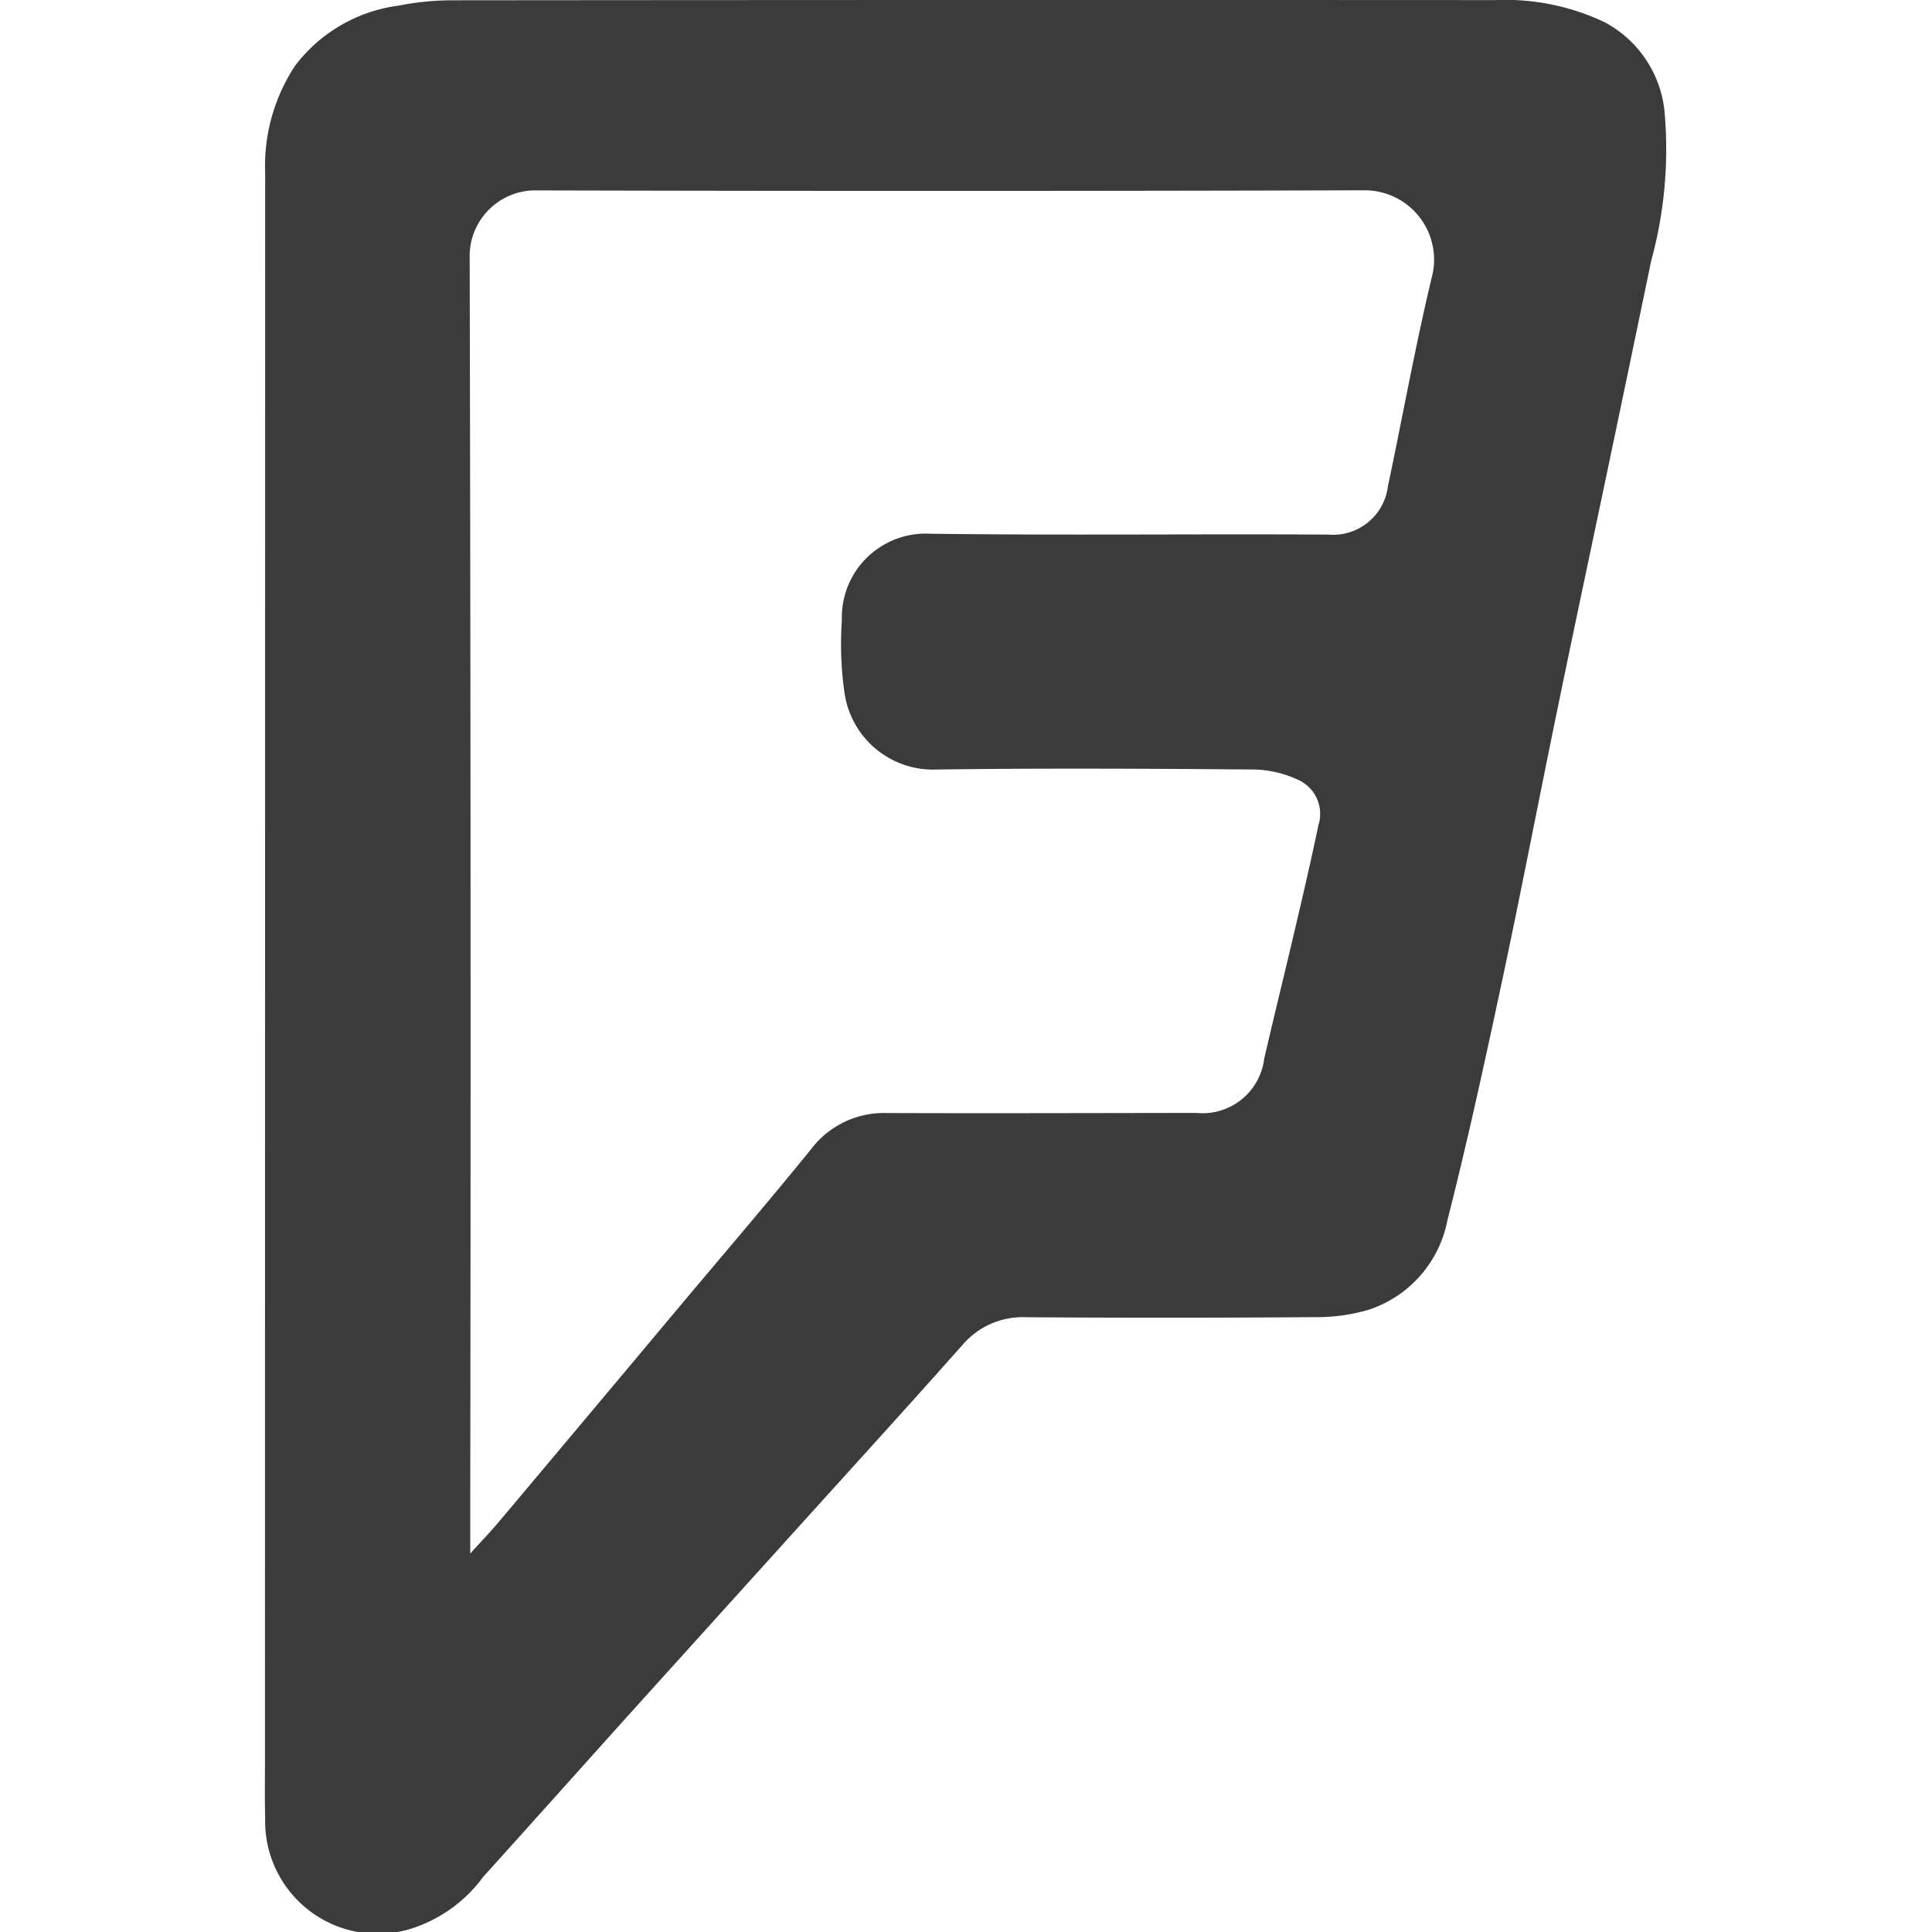 <svg id="OBJECTS" xmlns="http://www.w3.org/2000/svg" viewBox="0 0 20 20">
  <defs>
    <style>
      .cls-1 {
        fill: #3b3b3c;
      }
    </style>
  </defs>
  <title>4square</title>
  <path class="cls-1" d="M2.744,10.243q0-4.226.001-8.451A1.879,1.879,0,0,1,3.056.679,1.605,1.605,0,0,1,4.127.058a2.879,2.879,0,0,1,.57-0.055Q10.087-.002,15.476.001a2.4,2.4,0,0,1,1.127.225,1.178,1.178,0,0,1,.63.949,4.371,4.371,0,0,1-.14,1.525Q16.885,3.705,16.674,4.71c-0.184.88-.372,1.758-0.553,2.639-0.193.935-.373,1.874-0.572,2.808-0.177.829-.357,1.657-0.566,2.478a1.217,1.217,0,0,1-.816.924,1.9,1.9,0,0,1-.551.076q-1.493.011-2.985,0.001a0.821,0.821,0,0,0-.667.286c-0.504.569-1.016,1.131-1.526,1.695Q7.496,16.659,6.554,17.702c-0.518.575-1.033,1.153-1.552,1.727a1.475,1.475,0,0,1-.67.51,1.165,1.165,0,0,1-1.587-1.118c-0.005-.196-0.002-0.392-0.002-0.589Q2.743,14.238,2.744,10.243Zm2.124,5.839c0.117-.129.211-0.227,0.298-0.33q0.932-1.108,1.861-2.218c0.456-.543.917-1.081,1.364-1.631a0.947,0.947,0,0,1,.784-0.381c1.07,0.004,2.14,0,3.21-.001a0.643,0.643,0,0,0,.702-0.561c0.106-.459.219-0.915,0.326-1.373,0.082-.349.163-0.698,0.236-1.048A0.386,0.386,0,0,0,13.432,8.07a1.137,1.137,0,0,0-.439-0.104c-1.098-.009-2.196-0.015-3.294,0A0.926,0.926,0,0,1,8.741,7.163a3.527,3.527,0,0,1-.026-0.74,0.868,0.868,0,0,1,.912-0.898c1.373,0.018,2.748.001,4.121,0.009a0.573,0.573,0,0,0,.62-0.501c0.155-.734.287-1.473,0.463-2.201A0.718,0.718,0,0,0,14.128,1.97q-4.303.012-8.607,0.001a0.681,0.681,0,0,0-.659.664q0.015,6.448.006,12.896C4.868,15.703,4.868,15.874,4.868,16.082Z"/>
</svg>